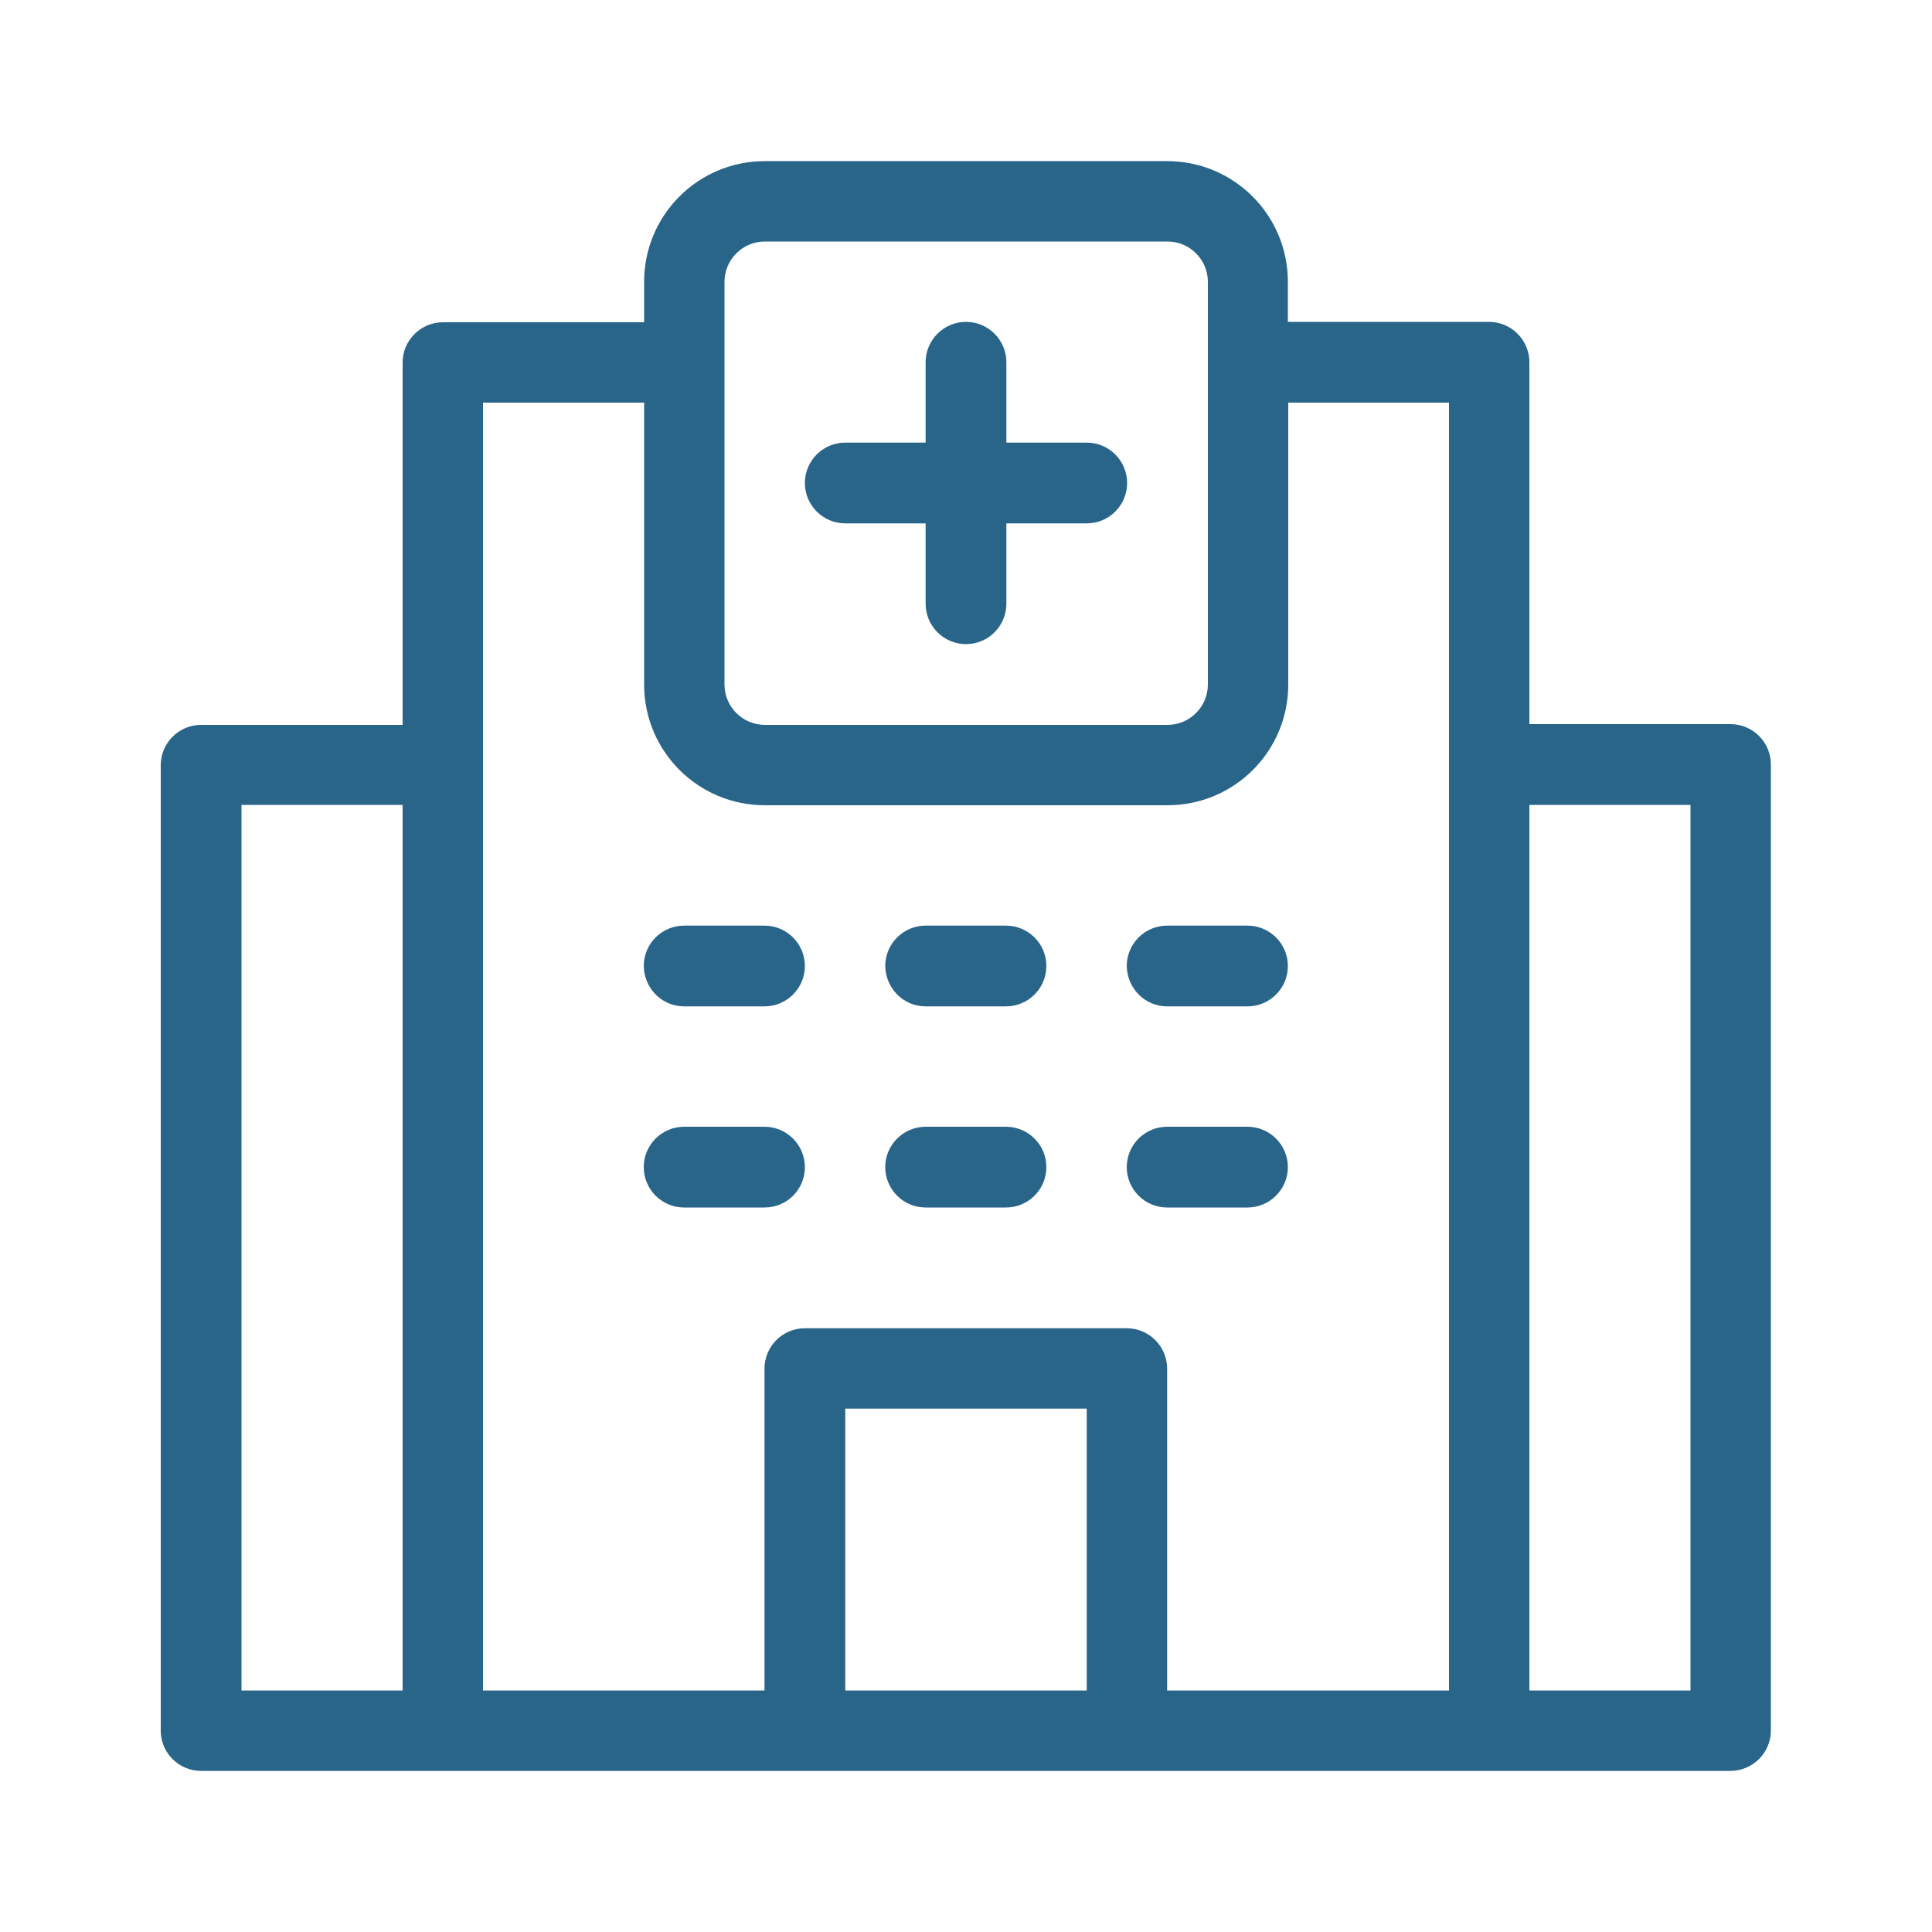 <?xml version="1.0" encoding="utf-8"?>
<!-- Generator: Adobe Illustrator 25.2.0, SVG Export Plug-In . SVG Version: 6.00 Build 0)  -->
<svg version="1.1" id="Layer_1" xmlns="http://www.w3.org/2000/svg" xmlns:xlink="http://www.w3.org/1999/xlink" x="0px" y="0px"
	 viewBox="0 0 512 512" style="enable-background:new 0 0 512 512;" xml:space="preserve">
<style type="text/css">
	.st0{fill:#286589;}
</style>
<g>
	<path class="st0" d="M53.3,469.3h405.3c5.9,0,10.7-4.8,10.7-10.7v-256c0-5.9-4.8-10.7-10.7-10.7h-53.3V96c0-5.9-4.8-10.7-10.7-10.7
		h-53.3V74.7c0-17.7-14.3-32-32-32H202.7c-17.7,0-32,14.3-32,32v10.7h-53.3c-5.9,0-10.7,4.8-10.7,10.7v96H53.3
		c-5.9,0-10.7,4.8-10.7,10.7v256C42.7,464.6,47.4,469.3,53.3,469.3z M405.3,213.3H448V448h-42.7V213.3z M288,448h-64v-74.7h64V448z
		 M192,74.7c0-5.9,4.8-10.7,10.7-10.7h106.7c5.9,0,10.7,4.8,10.7,10.7v106.7c0,5.9-4.8,10.7-10.7,10.7H202.7
		c-5.9,0-10.7-4.8-10.7-10.7V74.7z M128,106.7h42.7v74.7c0,17.7,14.3,32,32,32h106.7c17.7,0,32-14.3,32-32v-74.7H384V448h-74.7
		v-85.3c0-5.9-4.8-10.7-10.7-10.7h-85.3c-5.9,0-10.7,4.8-10.7,10.7V448H128V106.7z M64,213.3h42.7V448H64V213.3z"/>
	<path class="st0" d="M224,138.7h21.3V160c0,5.9,4.8,10.7,10.7,10.7c5.9,0,10.7-4.8,10.7-10.7v-21.3H288c5.9,0,10.7-4.8,10.7-10.7
		c0-5.9-4.8-10.7-10.7-10.7h-21.3V96c0-5.9-4.8-10.7-10.7-10.7c-5.9,0-10.7,4.8-10.7,10.7v21.3H224c-5.9,0-10.7,4.8-10.7,10.7
		C213.3,133.9,218.1,138.7,224,138.7z M181.3,266.7h21.3c5.9,0,10.7-4.8,10.7-10.7c0-5.9-4.8-10.7-10.7-10.7h-21.3
		c-5.9,0-10.7,4.8-10.7,10.7C170.7,261.9,175.4,266.7,181.3,266.7z M213.3,309.3c0-5.9-4.8-10.7-10.7-10.7h-21.3
		c-5.9,0-10.7,4.8-10.7,10.7s4.8,10.7,10.7,10.7h21.3C208.6,320,213.3,315.2,213.3,309.3z M245.3,266.7h21.3
		c5.9,0,10.7-4.8,10.7-10.7c0-5.9-4.8-10.7-10.7-10.7h-21.3c-5.9,0-10.7,4.8-10.7,10.7C234.7,261.9,239.4,266.7,245.3,266.7z
		 M245.3,320h21.3c5.9,0,10.7-4.8,10.7-10.7s-4.8-10.7-10.7-10.7h-21.3c-5.9,0-10.7,4.8-10.7,10.7S239.4,320,245.3,320z
		 M309.3,266.7h21.3c5.9,0,10.7-4.8,10.7-10.7c0-5.9-4.8-10.7-10.7-10.7h-21.3c-5.9,0-10.7,4.8-10.7,10.7
		C298.7,261.9,303.4,266.7,309.3,266.7z M309.3,320h21.3c5.9,0,10.7-4.8,10.7-10.7s-4.8-10.7-10.7-10.7h-21.3
		c-5.9,0-10.7,4.8-10.7,10.7S303.4,320,309.3,320z"/>
</g>
</svg>

